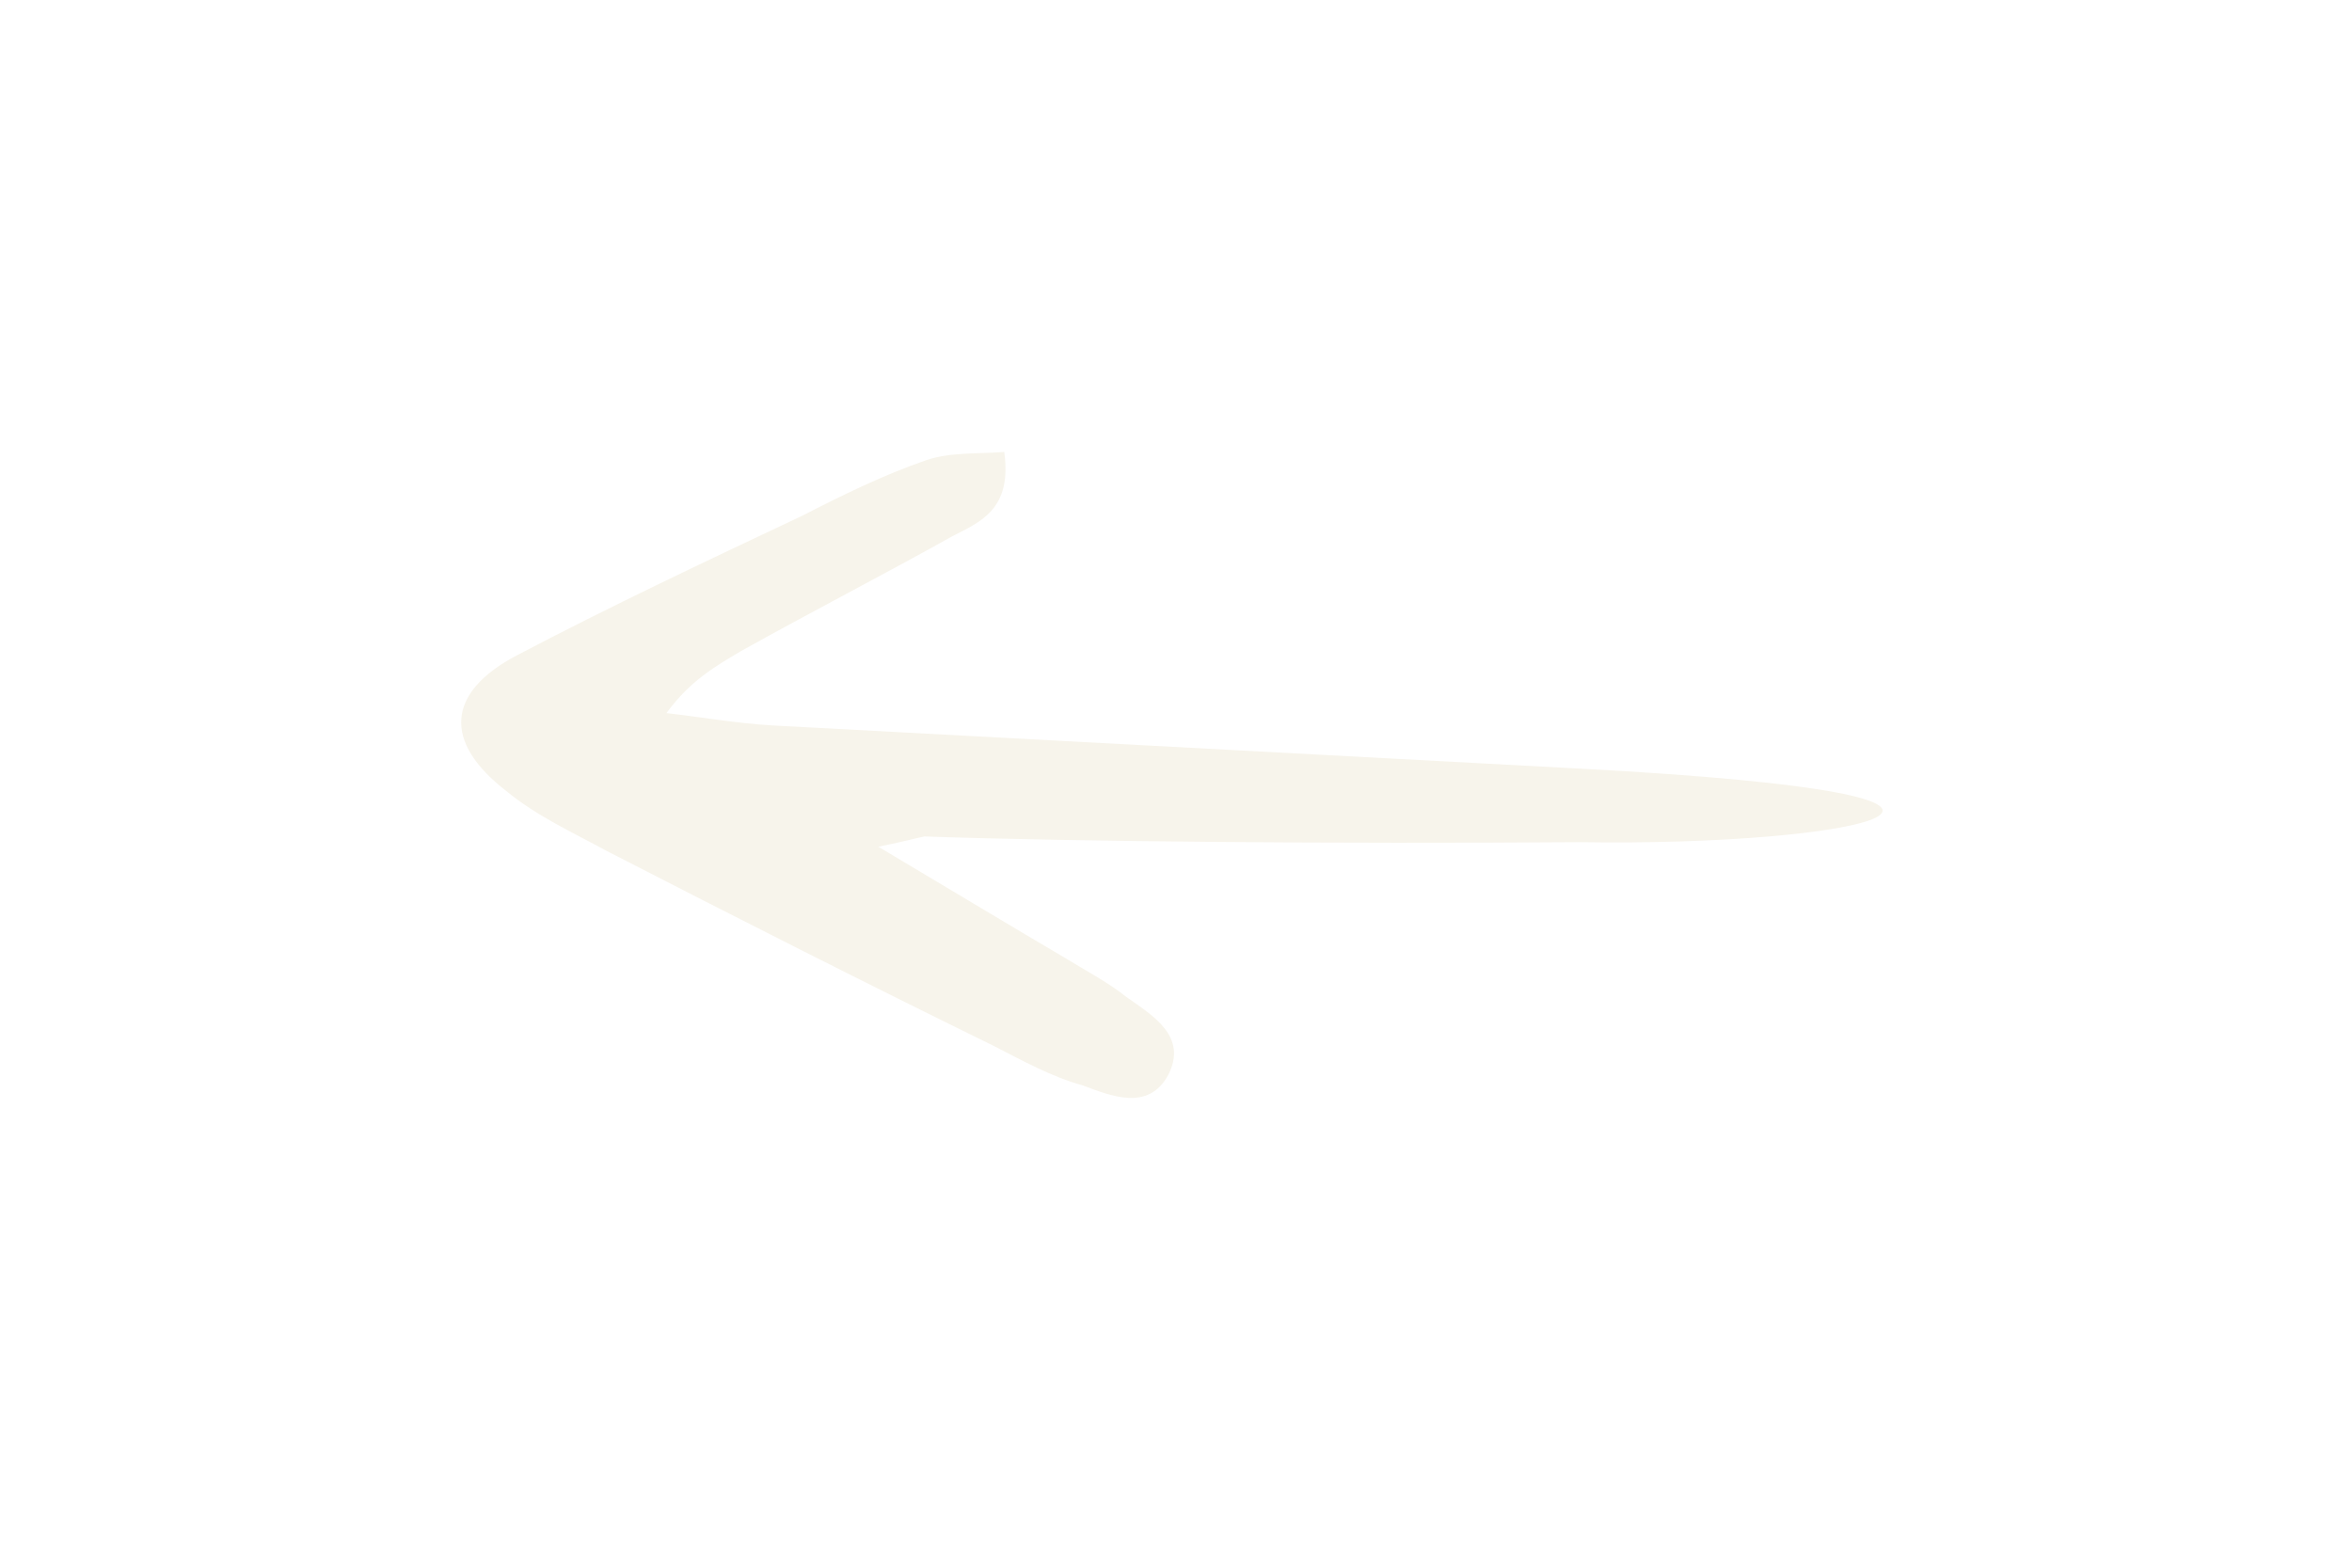 <?xml version="1.0" encoding="utf-8"?>
<svg xmlns="http://www.w3.org/2000/svg" fill="none" height="100%" overflow="visible" preserveAspectRatio="none" style="display: block;" viewBox="0 0 51 34" width="100%">
<g filter="url(#filter0_d_0_9798)" id="Arrow 13">
<path d="M19.046 15.562C20.693 16.543 21.95 17.301 23.164 18.015C23.597 18.282 24.03 18.506 24.421 18.818C24.984 19.219 25.764 19.665 25.331 20.512C24.897 21.315 24.074 20.958 23.467 20.735C22.817 20.557 22.167 20.2 21.56 19.888C18.742 18.506 15.925 17.078 13.151 15.651C12.414 15.25 11.634 14.893 10.984 14.358C9.597 13.288 9.683 12.218 11.2 11.415C13.238 10.345 15.318 9.364 17.399 8.382C18.266 7.936 19.176 7.491 20.086 7.178C20.606 7 21.213 7.045 21.776 7C21.95 8.249 21.256 8.516 20.65 8.828C19.133 9.676 17.572 10.478 16.055 11.326C15.535 11.638 14.971 11.95 14.451 12.664C15.232 12.753 15.968 12.886 16.748 12.931C22.6 13.243 28.408 13.555 34.26 13.868C45.373 14.46 40.283 15.562 34.26 15.463C29.024 15.502 23.323 15.453 20.043 15.339C19.826 15.384 19.696 15.428 19.046 15.562Z" fill="#F7F4EB"/>
</g>
<defs>
<filter color-interpolation-filters="sRGB" filterUnits="userSpaceOnUse" height="33.624" id="filter0_d_0_9798" width="50.436" x="0.193" y="-0.005">
<feFlood flood-opacity="0" result="BackgroundImageFix"/>
<feColorMatrix in="SourceAlpha" result="hardAlpha" type="matrix" values="0 0 0 0 0 0 0 0 0 0 0 0 0 0 0 0 0 0 127 0"/>
<feOffset dy="2.802"/>
<feGaussianBlur stdDeviation="4.903"/>
<feComposite in2="hardAlpha" operator="out"/>
<feColorMatrix type="matrix" values="0 0 0 0 0 0 0 0 0 0 0 0 0 0 0 0 0 0 0.25 0"/>
<feBlend in2="BackgroundImageFix" mode="normal" result="effect1_dropShadow_0_9798"/>
<feBlend in="SourceGraphic" in2="effect1_dropShadow_0_9798" mode="normal" result="shape"/>
</filter>
</defs>
</svg>